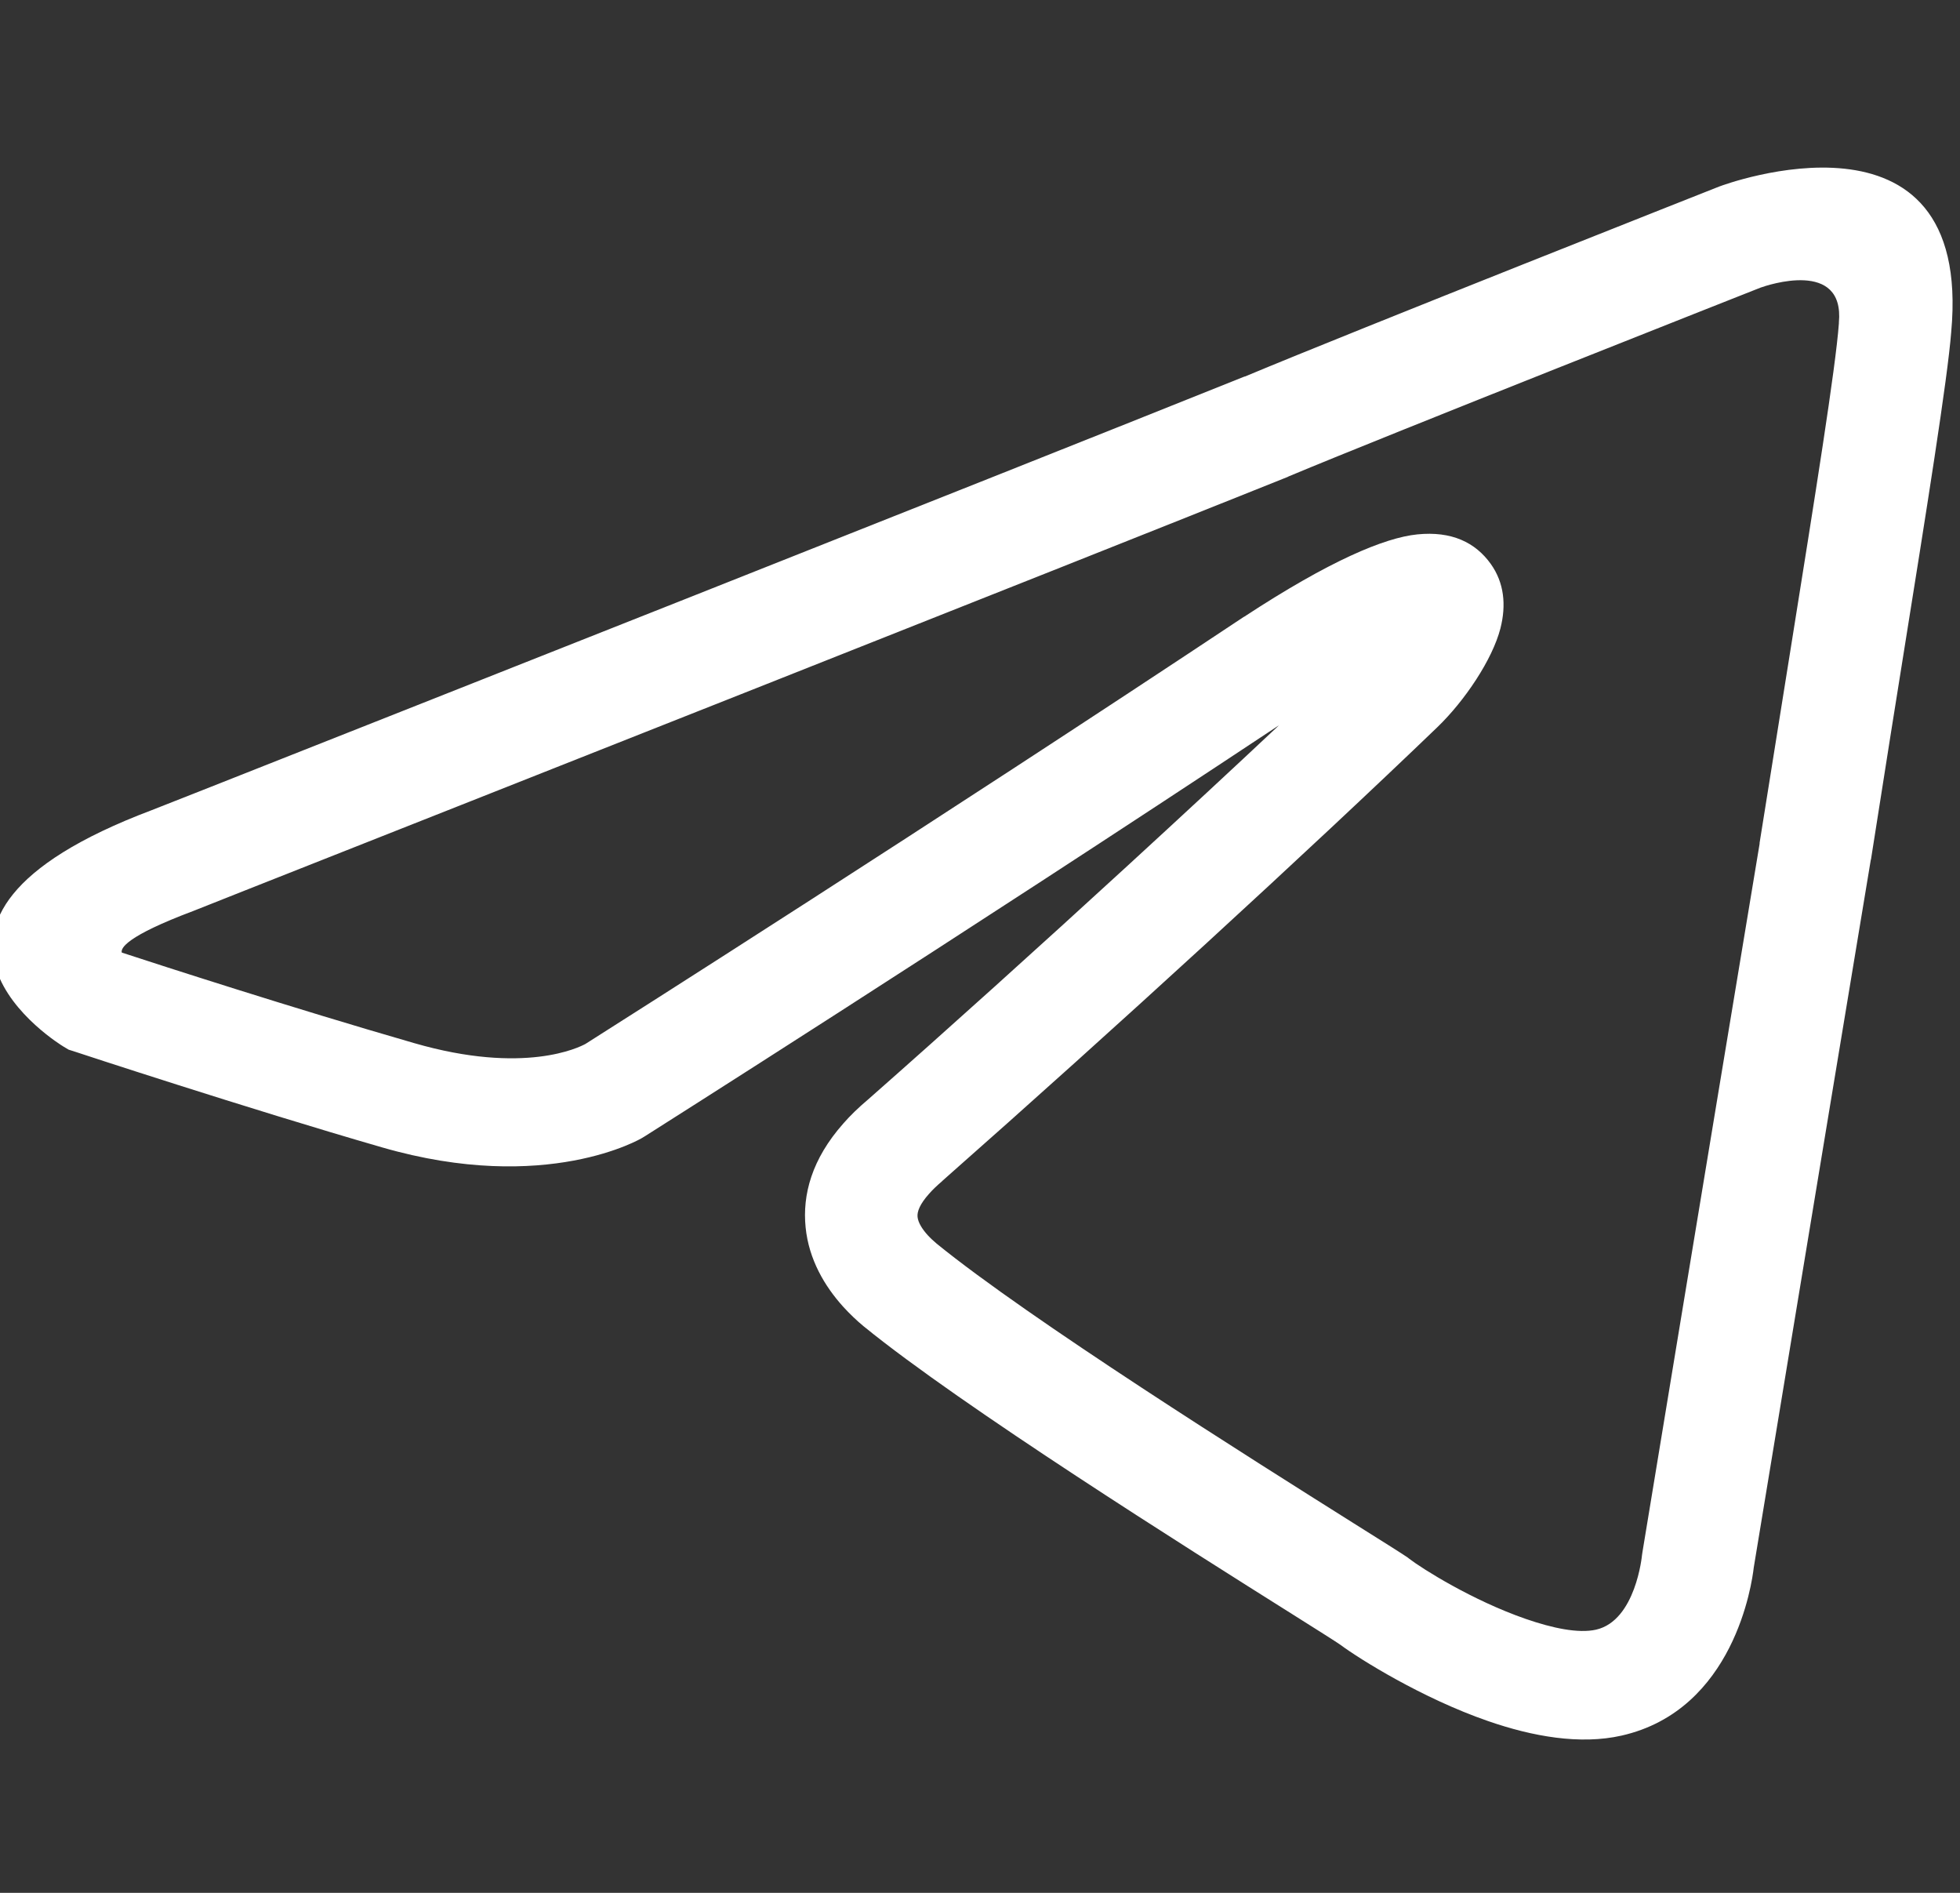 <?xml version="1.0" encoding="UTF-8"?> <svg xmlns="http://www.w3.org/2000/svg" width="29" height="28" viewBox="0 0 29 28" fill="none"><rect x="0" y="0" width="29" height="28" fill="#333333" stroke="none"/> <g clip-path="url(#clip0_84_294)"> <path d="M18.417 5.571C20.066 4.881 25.423 2.765 25.438 2.759L25.455 2.753C25.465 2.749 29.197 1.351 28.87 4.911C28.816 5.605 28.51 7.515 28.134 9.864C28.051 10.379 27.95 11.014 27.683 12.713L27.68 12.72C26.868 17.607 26.014 22.796 25.948 23.19C25.923 23.415 25.66 25.296 23.993 25.674C23.38 25.813 22.676 25.688 22.014 25.458C21.042 25.122 20.109 24.537 19.834 24.332C19.77 24.287 19.509 24.122 19.118 23.876C17.59 22.915 14.229 20.801 12.783 19.623L12.779 19.62C12.679 19.537 12.575 19.439 12.474 19.328C12.201 19.025 11.968 18.632 11.92 18.158C11.871 17.675 12.009 17.148 12.479 16.618C12.58 16.502 12.701 16.385 12.842 16.266C14.027 15.222 15.378 14.004 16.685 12.805C17.482 12.074 18.246 11.366 18.925 10.728C14.088 13.933 9.558 16.797 9.545 16.806L9.499 16.834C9.495 16.836 8.089 17.677 5.654 16.973C3.659 16.397 1.125 15.563 1.118 15.56L1.015 15.527L0.935 15.479C0.927 15.474 -2.124 13.632 2.243 11.985L3.005 11.685C5.582 10.666 14.297 7.221 18.416 5.569L18.417 5.571ZM26.048 4.255C25.805 4.351 20.587 6.411 19.065 7.048L19.055 7.054C15.853 8.339 6.424 12.066 3.633 13.169L2.859 13.476C1.866 13.849 1.784 14.027 1.802 14.091C2.364 14.275 4.297 14.902 6.13 15.431C7.759 15.902 8.572 15.492 8.663 15.442C9.119 15.153 13.774 12.2 18.402 9.126L18.409 9.123C19.677 8.292 20.486 7.954 20.971 7.905C21.477 7.854 21.83 8.023 22.058 8.343C22.256 8.621 22.288 8.951 22.2 9.296C22.081 9.758 21.671 10.368 21.267 10.757C20.346 11.643 19.13 12.78 17.832 13.97C16.597 15.102 15.238 16.326 13.95 17.462L13.937 17.475C13.862 17.539 13.797 17.601 13.743 17.663C13.611 17.812 13.568 17.922 13.576 18.001C13.585 18.089 13.649 18.186 13.726 18.271C13.766 18.315 13.812 18.357 13.858 18.396C15.236 19.518 18.527 21.588 20.024 22.53C20.474 22.812 20.774 23.001 20.831 23.042L20.851 23.058C21.041 23.204 21.784 23.674 22.575 23.948C22.968 24.084 23.352 24.166 23.615 24.107C24.204 23.973 24.295 23.006 24.295 23.004L24.302 22.957C24.304 22.942 25.214 17.421 26.036 12.475L26.034 12.474L26.491 9.619C26.859 7.318 27.159 5.45 27.208 4.785V4.772C27.295 3.829 26.145 4.22 26.048 4.255Z" fill="white"></path> </g> <defs> <clipPath id="clip0_84_294"> <rect width="29" height="28" fill="white"></rect> </clipPath> </defs> </svg> 
